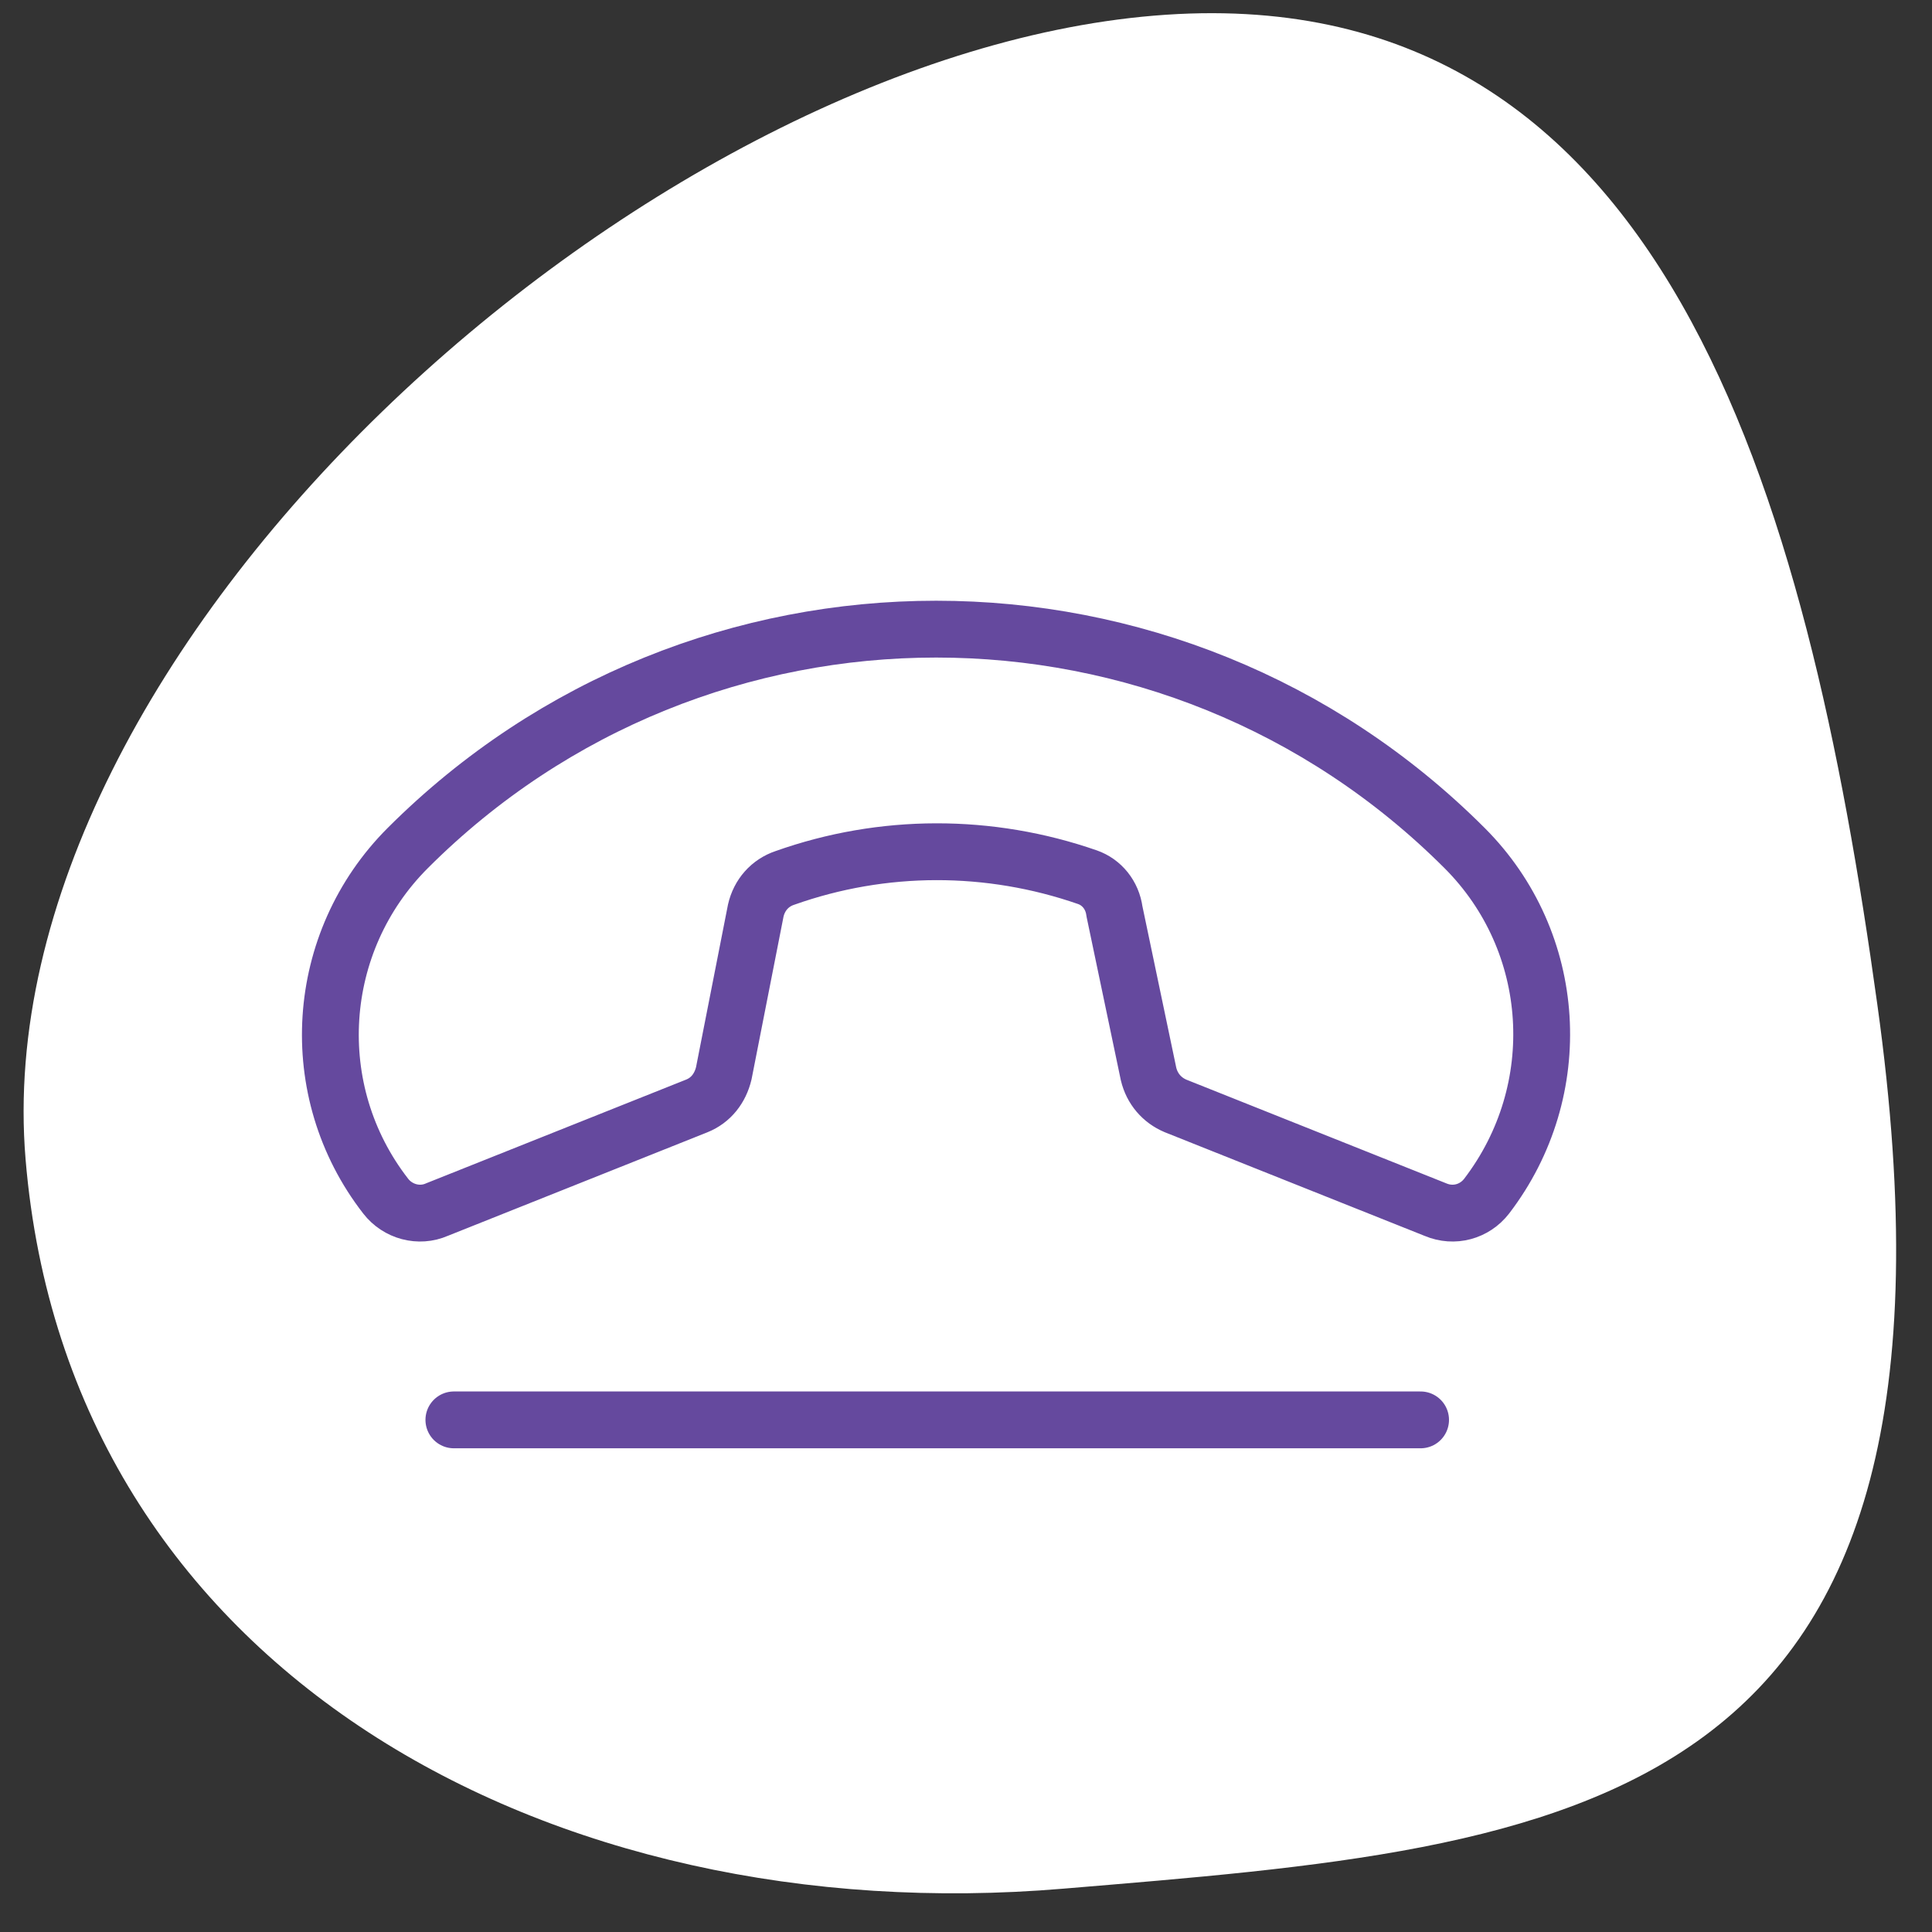 <?xml version="1.0" encoding="utf-8"?>
<!-- Generator: Adobe Illustrator 27.8.1, SVG Export Plug-In . SVG Version: 6.00 Build 0)  -->
<svg version="1.1" id="Layer_1" xmlns="http://www.w3.org/2000/svg" xmlns:xlink="http://www.w3.org/1999/xlink" x="0px" y="0px"
	 viewBox="0 0 272 272" style="enable-background:new 0 0 272 272;" xml:space="preserve">
<rect x="0" y="0" width="272" height="272" fill="#333333" stroke="none"/>
<style type="text/css">
	.st0{fill-rule:evenodd;clip-rule:evenodd;fill:#FFFFFF;}
	.st1{fill:none;stroke:#65499E;stroke-width:8;stroke-linecap:round;stroke-linejoin:round;}
</style>
<path class="st0" d="M3.6,163.2c-6-72,86.9-155,158.9-161s91.9,67.6,101.8,139.2c16,114.7-42.7,118.5-114.6,124.5
	C77.6,272,9.6,235.3,3.6,163.2z"/>
<path class="st1" d="M153.1,123.5c-13.8-4.8-28.8-4.8-42.6,0.1c-2.1,0.7-3.6,2.4-4.1,4.6l-4.5,22.9c-0.5,2.1-1.8,3.8-3.8,4.6
	l-36.6,14.6c-2.5,1.1-5.5,0.3-7.2-1.9c-11.5-14.8-10.1-35.8,3.1-49c41.1-41.1,107.7-41.1,148.8,0c13.2,13.2,14.5,34.1,3.1,49
	c-1.7,2.2-4.6,3-7.2,1.9l-36.6-14.6c-1.9-0.8-3.3-2.4-3.8-4.5l-4.8-22.9C156.6,126,155.1,124.2,153.1,123.5z M63.9,199.9H200"/>
</svg>
